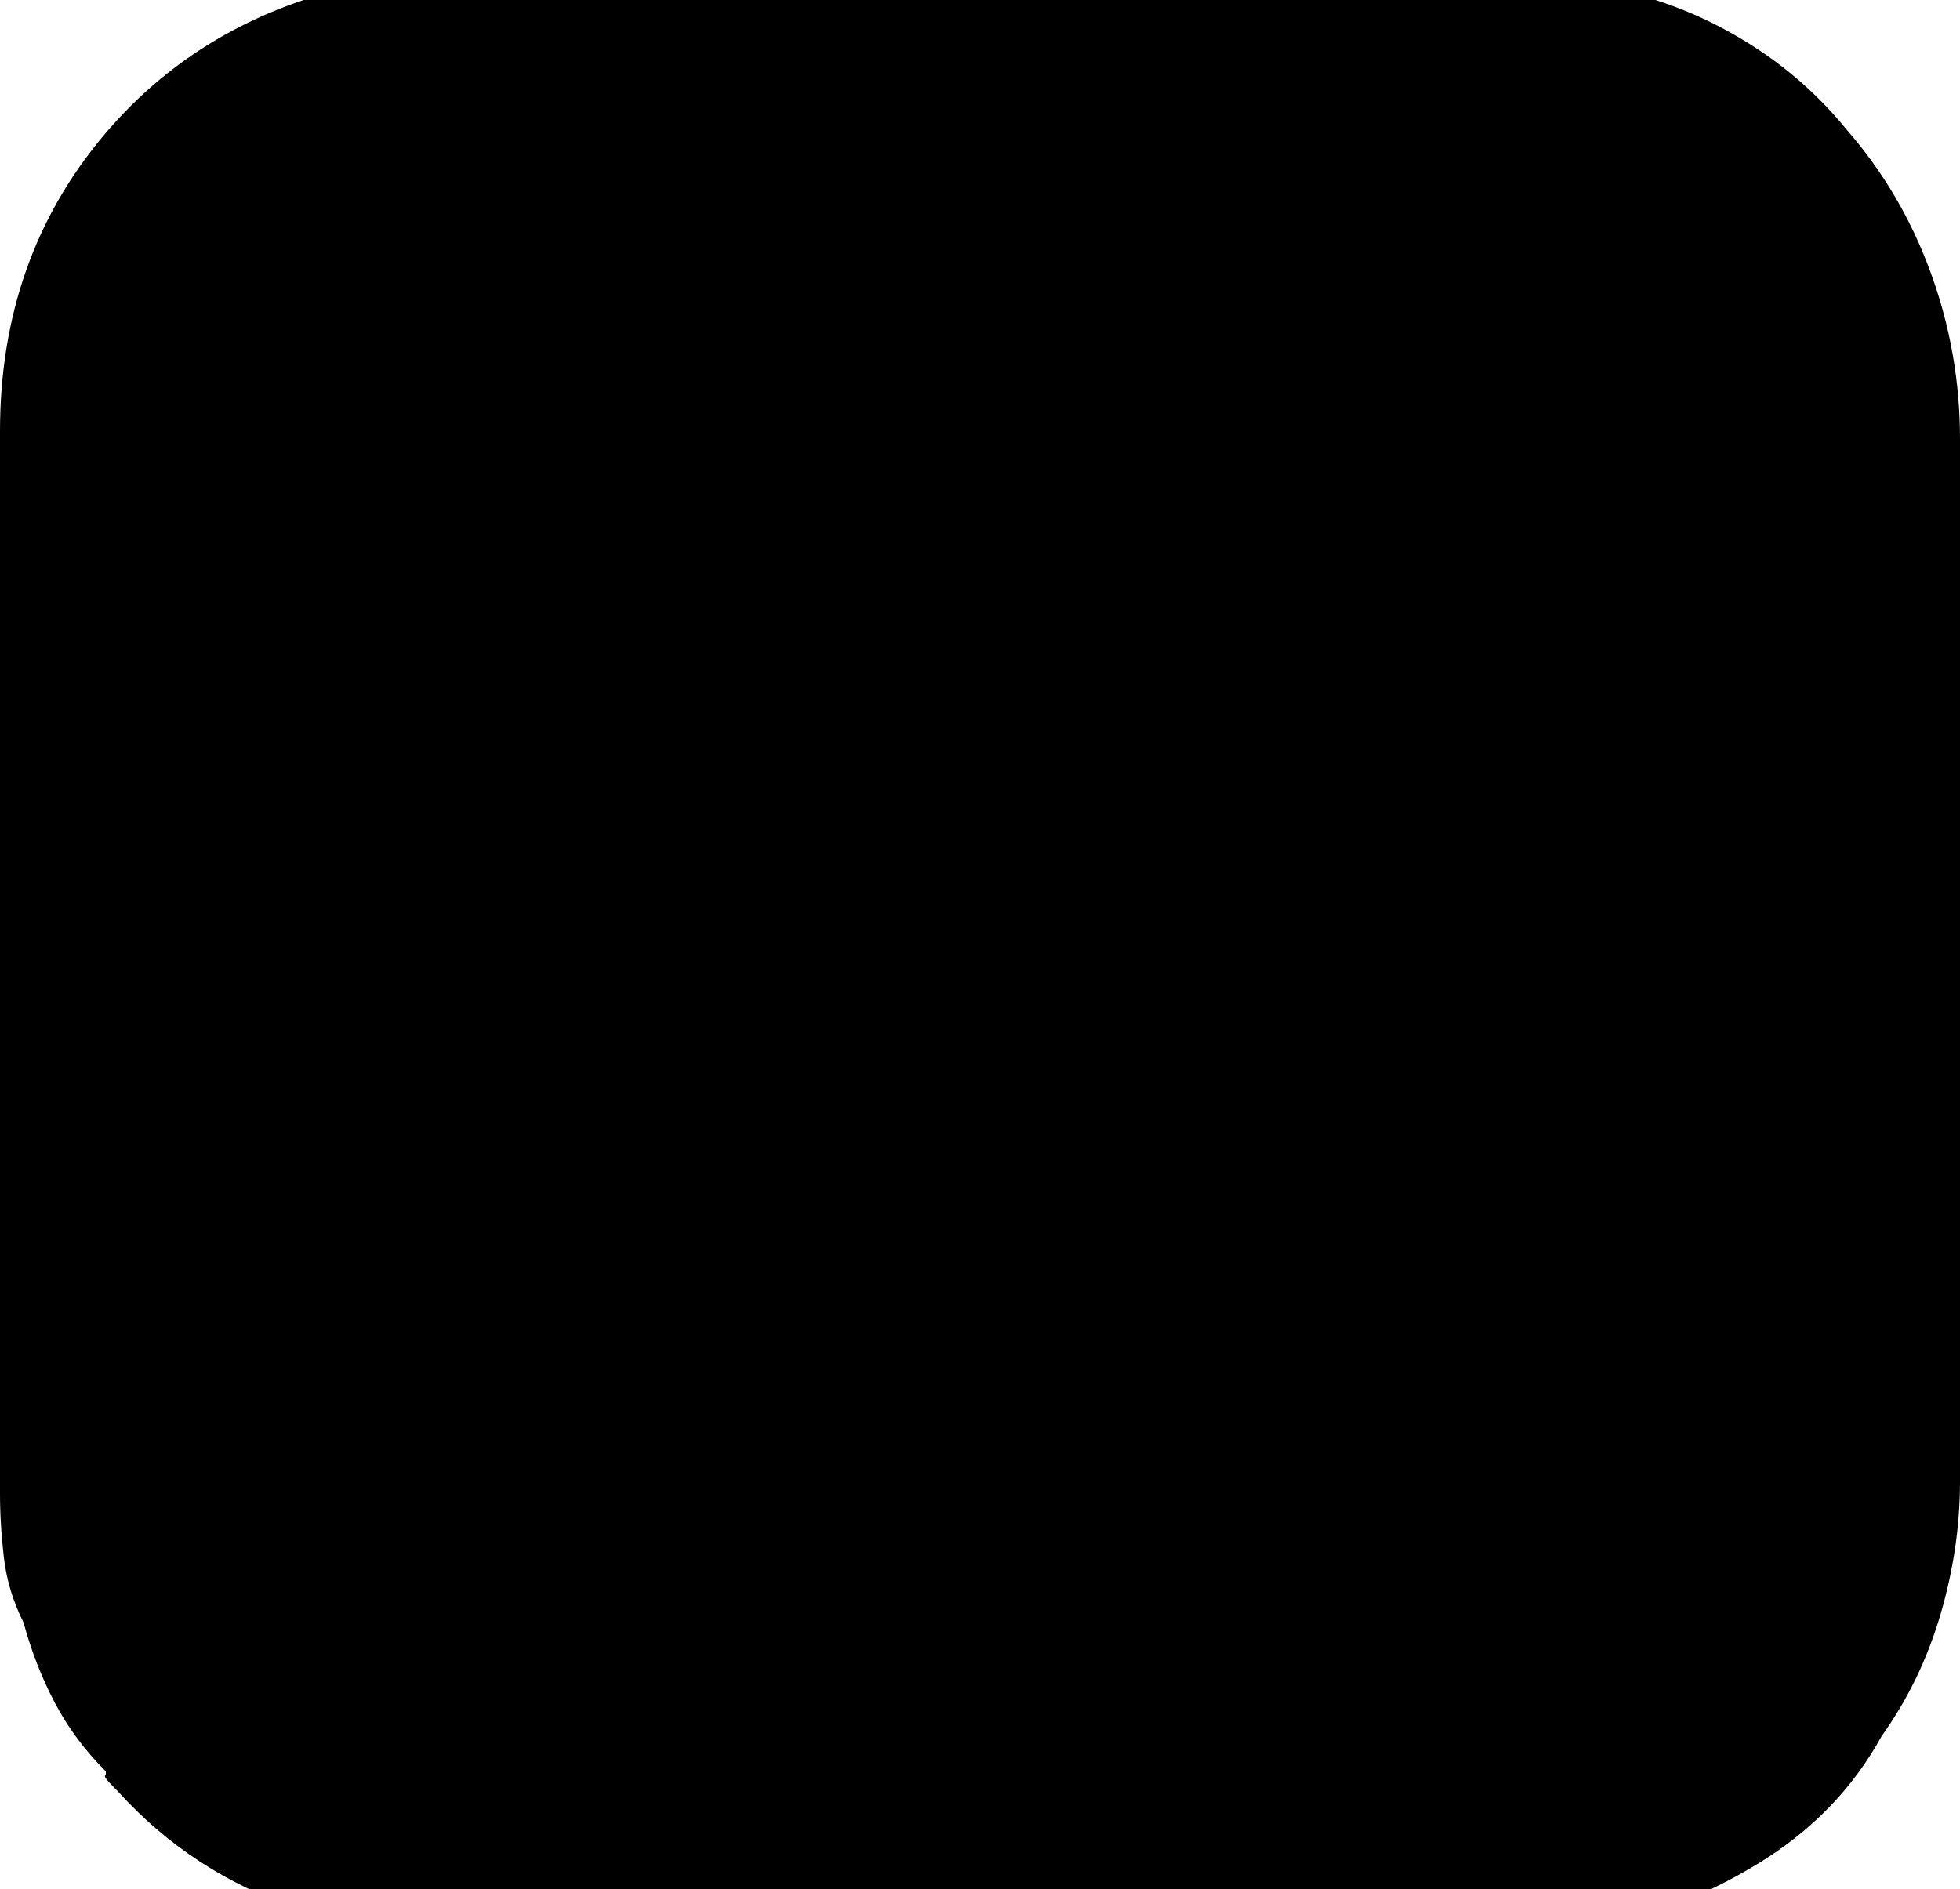 <?xml version="1.0" encoding="utf-8"?>

<svg version="1.0" 
	id="glyph_" 
	xmlns="http://www.w3.org/2000/svg" 
	xmlns:xlink="http://www.w3.org/1999/xlink"
	x="0px"
	y="0px"
	width="97.656px" 
	height="94.141px">
	
<!-- Editor: Birdfont 6.12.0 -->

<g id="">
<path style="fill:#000000;stroke-width:0px" d="M97.656 73.828 Q97.656 77.148 96.68 80.469 Q95.703 83.789 93.75 86.523 Q91.602 90.43 87.598 92.871 Q83.594 95.312 79.297 96.094 Q78.125 96.289 76.953 96.387 Q75.781 96.484 74.609 96.484 C57.227 96.484 35.498 96.484 22.461 96.484 Q19.141 96.484 16.406 95.508 C16.341 95.508 16.26 95.508 16.211 95.508 Q15.82 95.508 15.82 95.312 C15.625 95.312 15.381 95.312 15.234 95.312 Q15.234 95.117 15.039 95.117 Q15.039 95.117 14.844 95.117 Q9.57 93.359 5.859 89.258 C5.794 89.193 5.713 89.111 5.664 89.062 Q5.078 88.477 5.273 88.477 C5.273 88.411 5.273 88.33 5.273 88.281 Q3.711 86.719 2.734 84.863 Q1.758 83.008 1.172 80.859 Q0.391 79.297 0.195 77.637 Q0 75.977 0 74.414 C0 56.771 0 34.717 0 21.484 Q0 12.891 5.176 6.738 Q10.352 0.586 18.945 -0.977 Q19.727 -0.977 20.508 -1.074 Q21.289 -1.172 22.07 -1.172 C36.914 -1.172 55.469 -1.172 66.602 -1.172 Q69.336 -1.172 72.07 -1.172 Q74.805 -1.172 77.539 -0.977 Q82.031 -0.586 85.742 1.367 Q89.453 3.32 91.992 6.445 Q94.727 9.57 96.191 13.574 Q97.656 17.578 97.656 21.875 C97.656 39.193 97.656 60.84 97.656 73.828 z" id="path__0" />
</g>
</svg>
